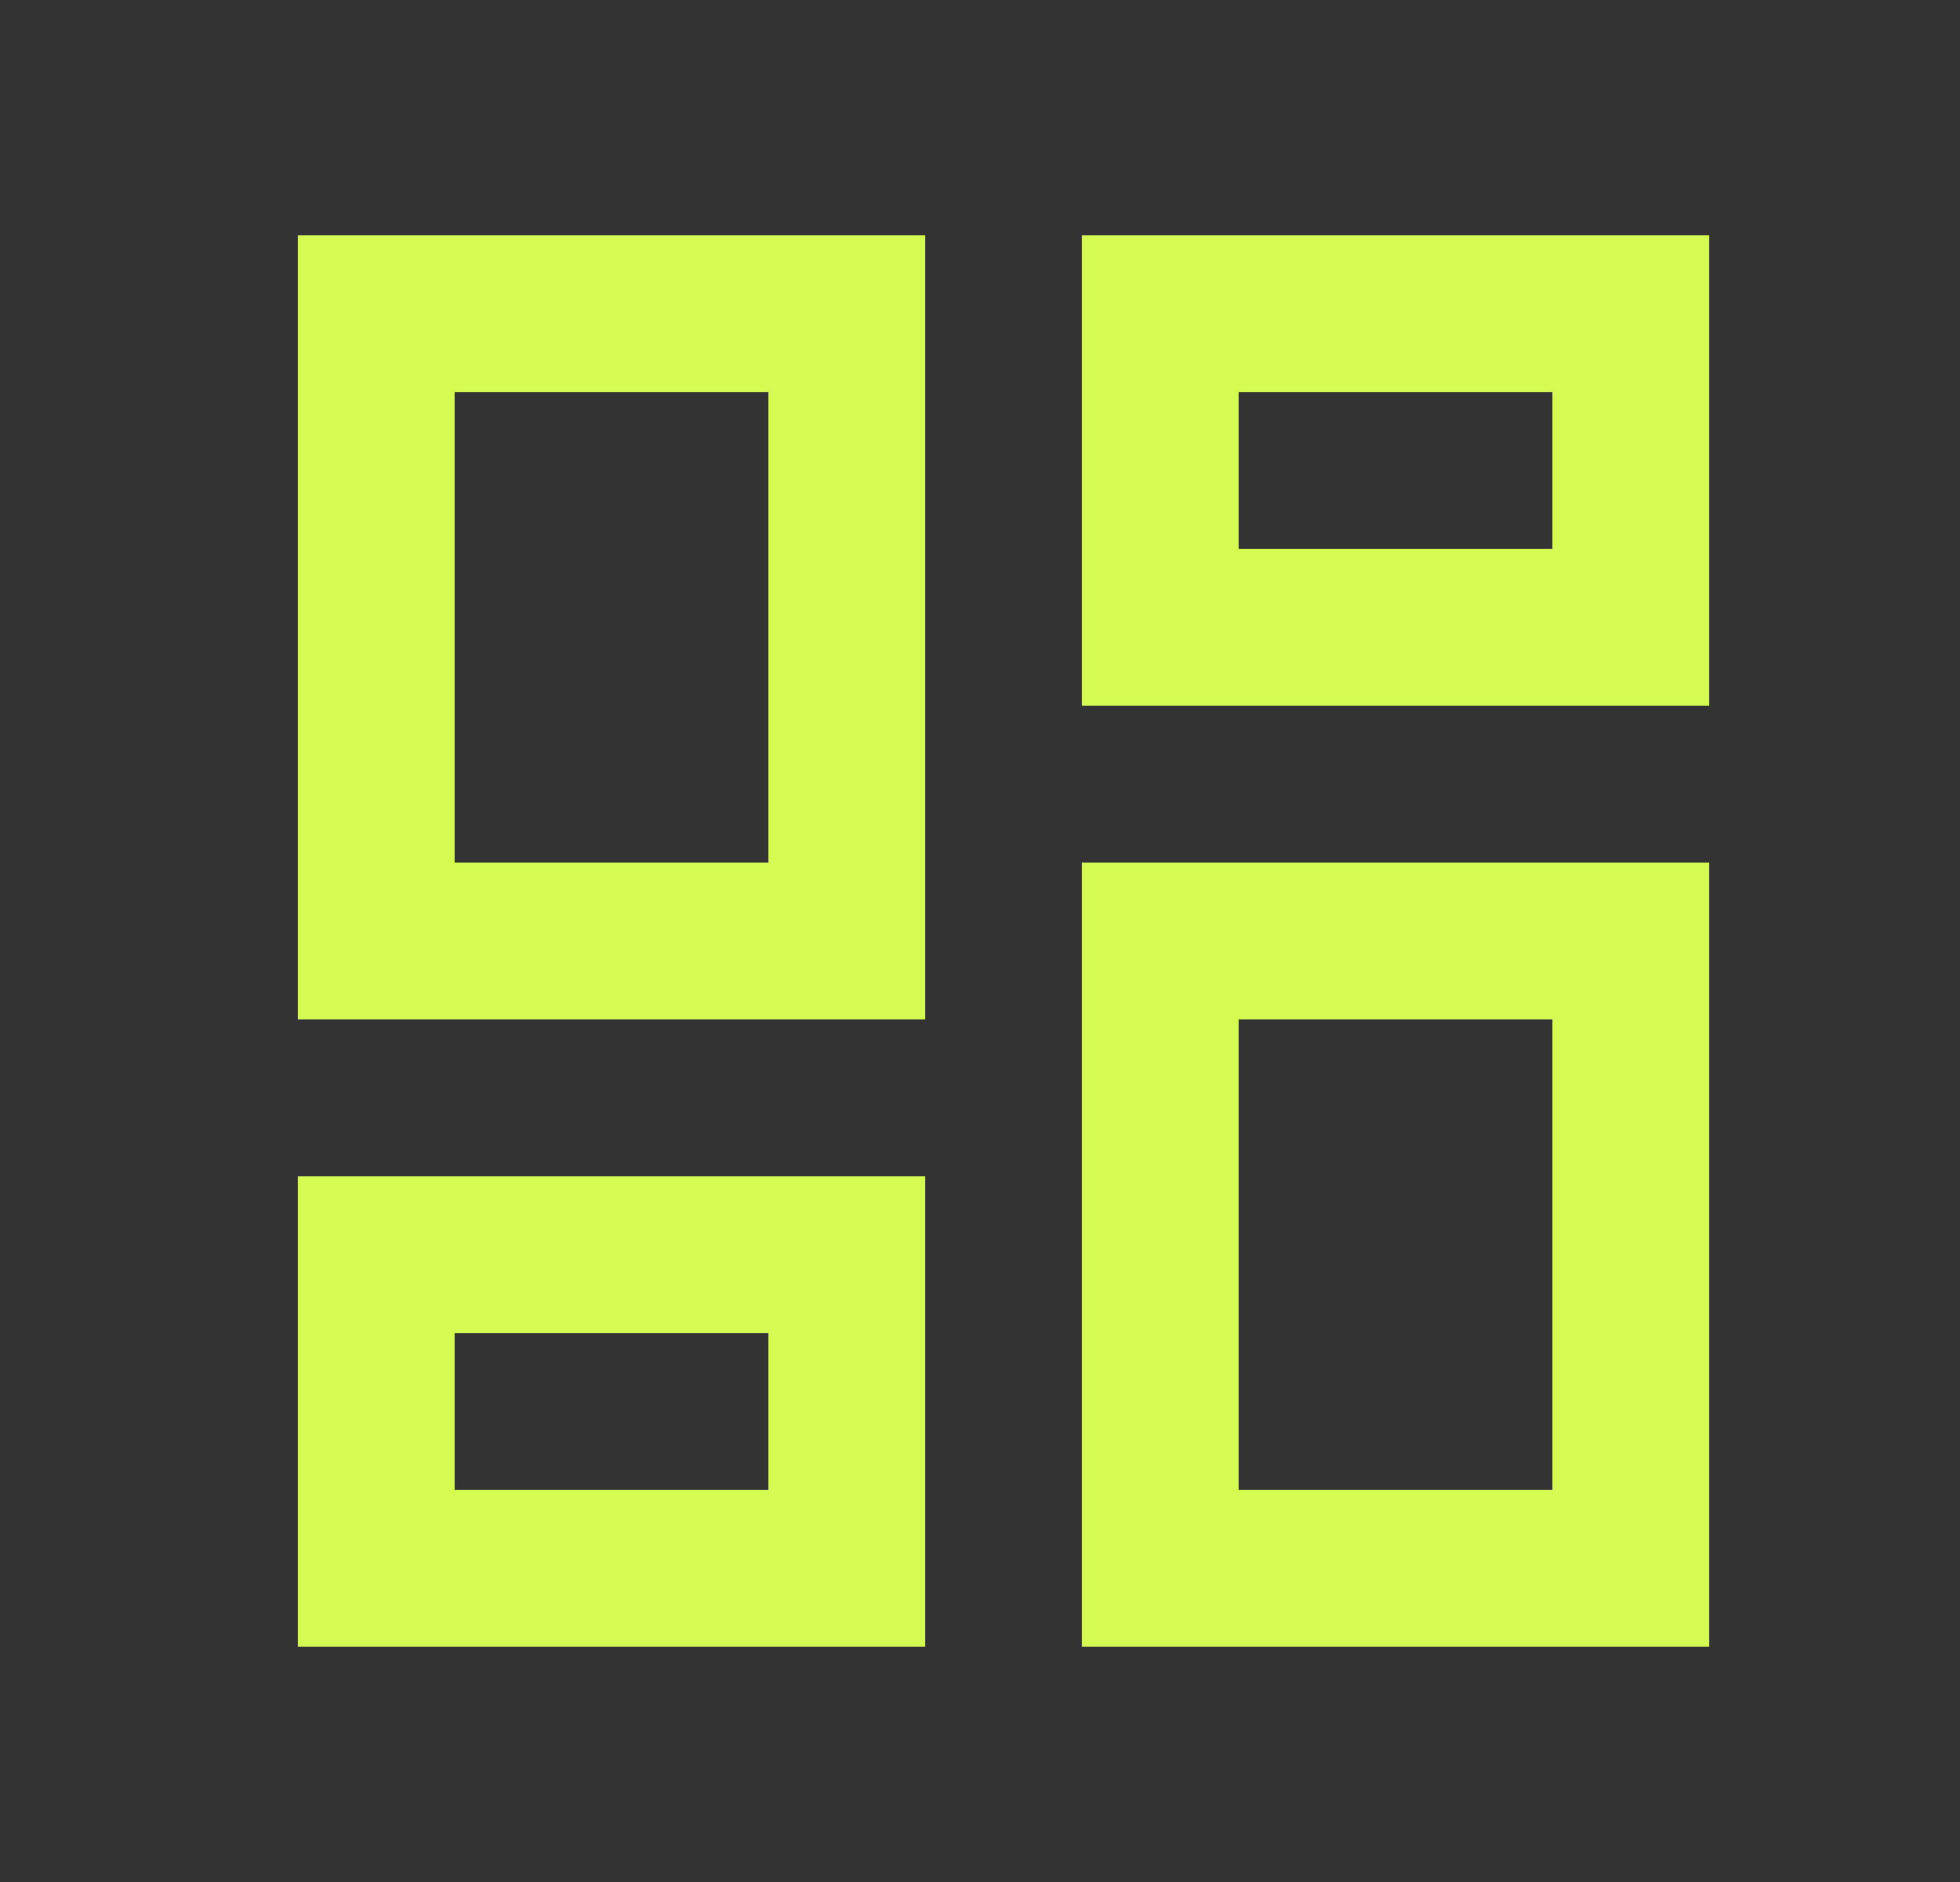 <svg width="25" height="24" viewBox="0 0 25 24" fill="none" xmlns="http://www.w3.org/2000/svg">
<rect x="0" y="0" width="25" height="24" fill="#333333" stroke="none"/>
<g clip-path="url(#clip0_3762_26704)">
<mask id="mask0_3762_26704" style="mask-type:alpha" maskUnits="userSpaceOnUse" x="0" y="0" width="25" height="24">
<rect x="0.8" width="24" height="24" fill="#D9D9D9"/>
</mask>
<g mask="url(#mask0_3762_26704)">
<path d="M13.8 9V3H21.8V9H13.8ZM3.8 13V3H11.8V13H3.8ZM13.8 21V11H21.8V21H13.8ZM3.8 21V15H11.8V21H3.8ZM5.8 11H9.8V5H5.8V11ZM15.8 19H19.8V13H15.8V19ZM15.8 7H19.8V5H15.8V7ZM5.8 19H9.8V17H5.8V19Z" fill="#D5FA52"/>
</g>
</g>
<defs>
<clipPath id="clip0_3762_26704">
<rect width="24" height="24" fill="white" transform="translate(0.8)"/>
</clipPath>
</defs>
</svg>
